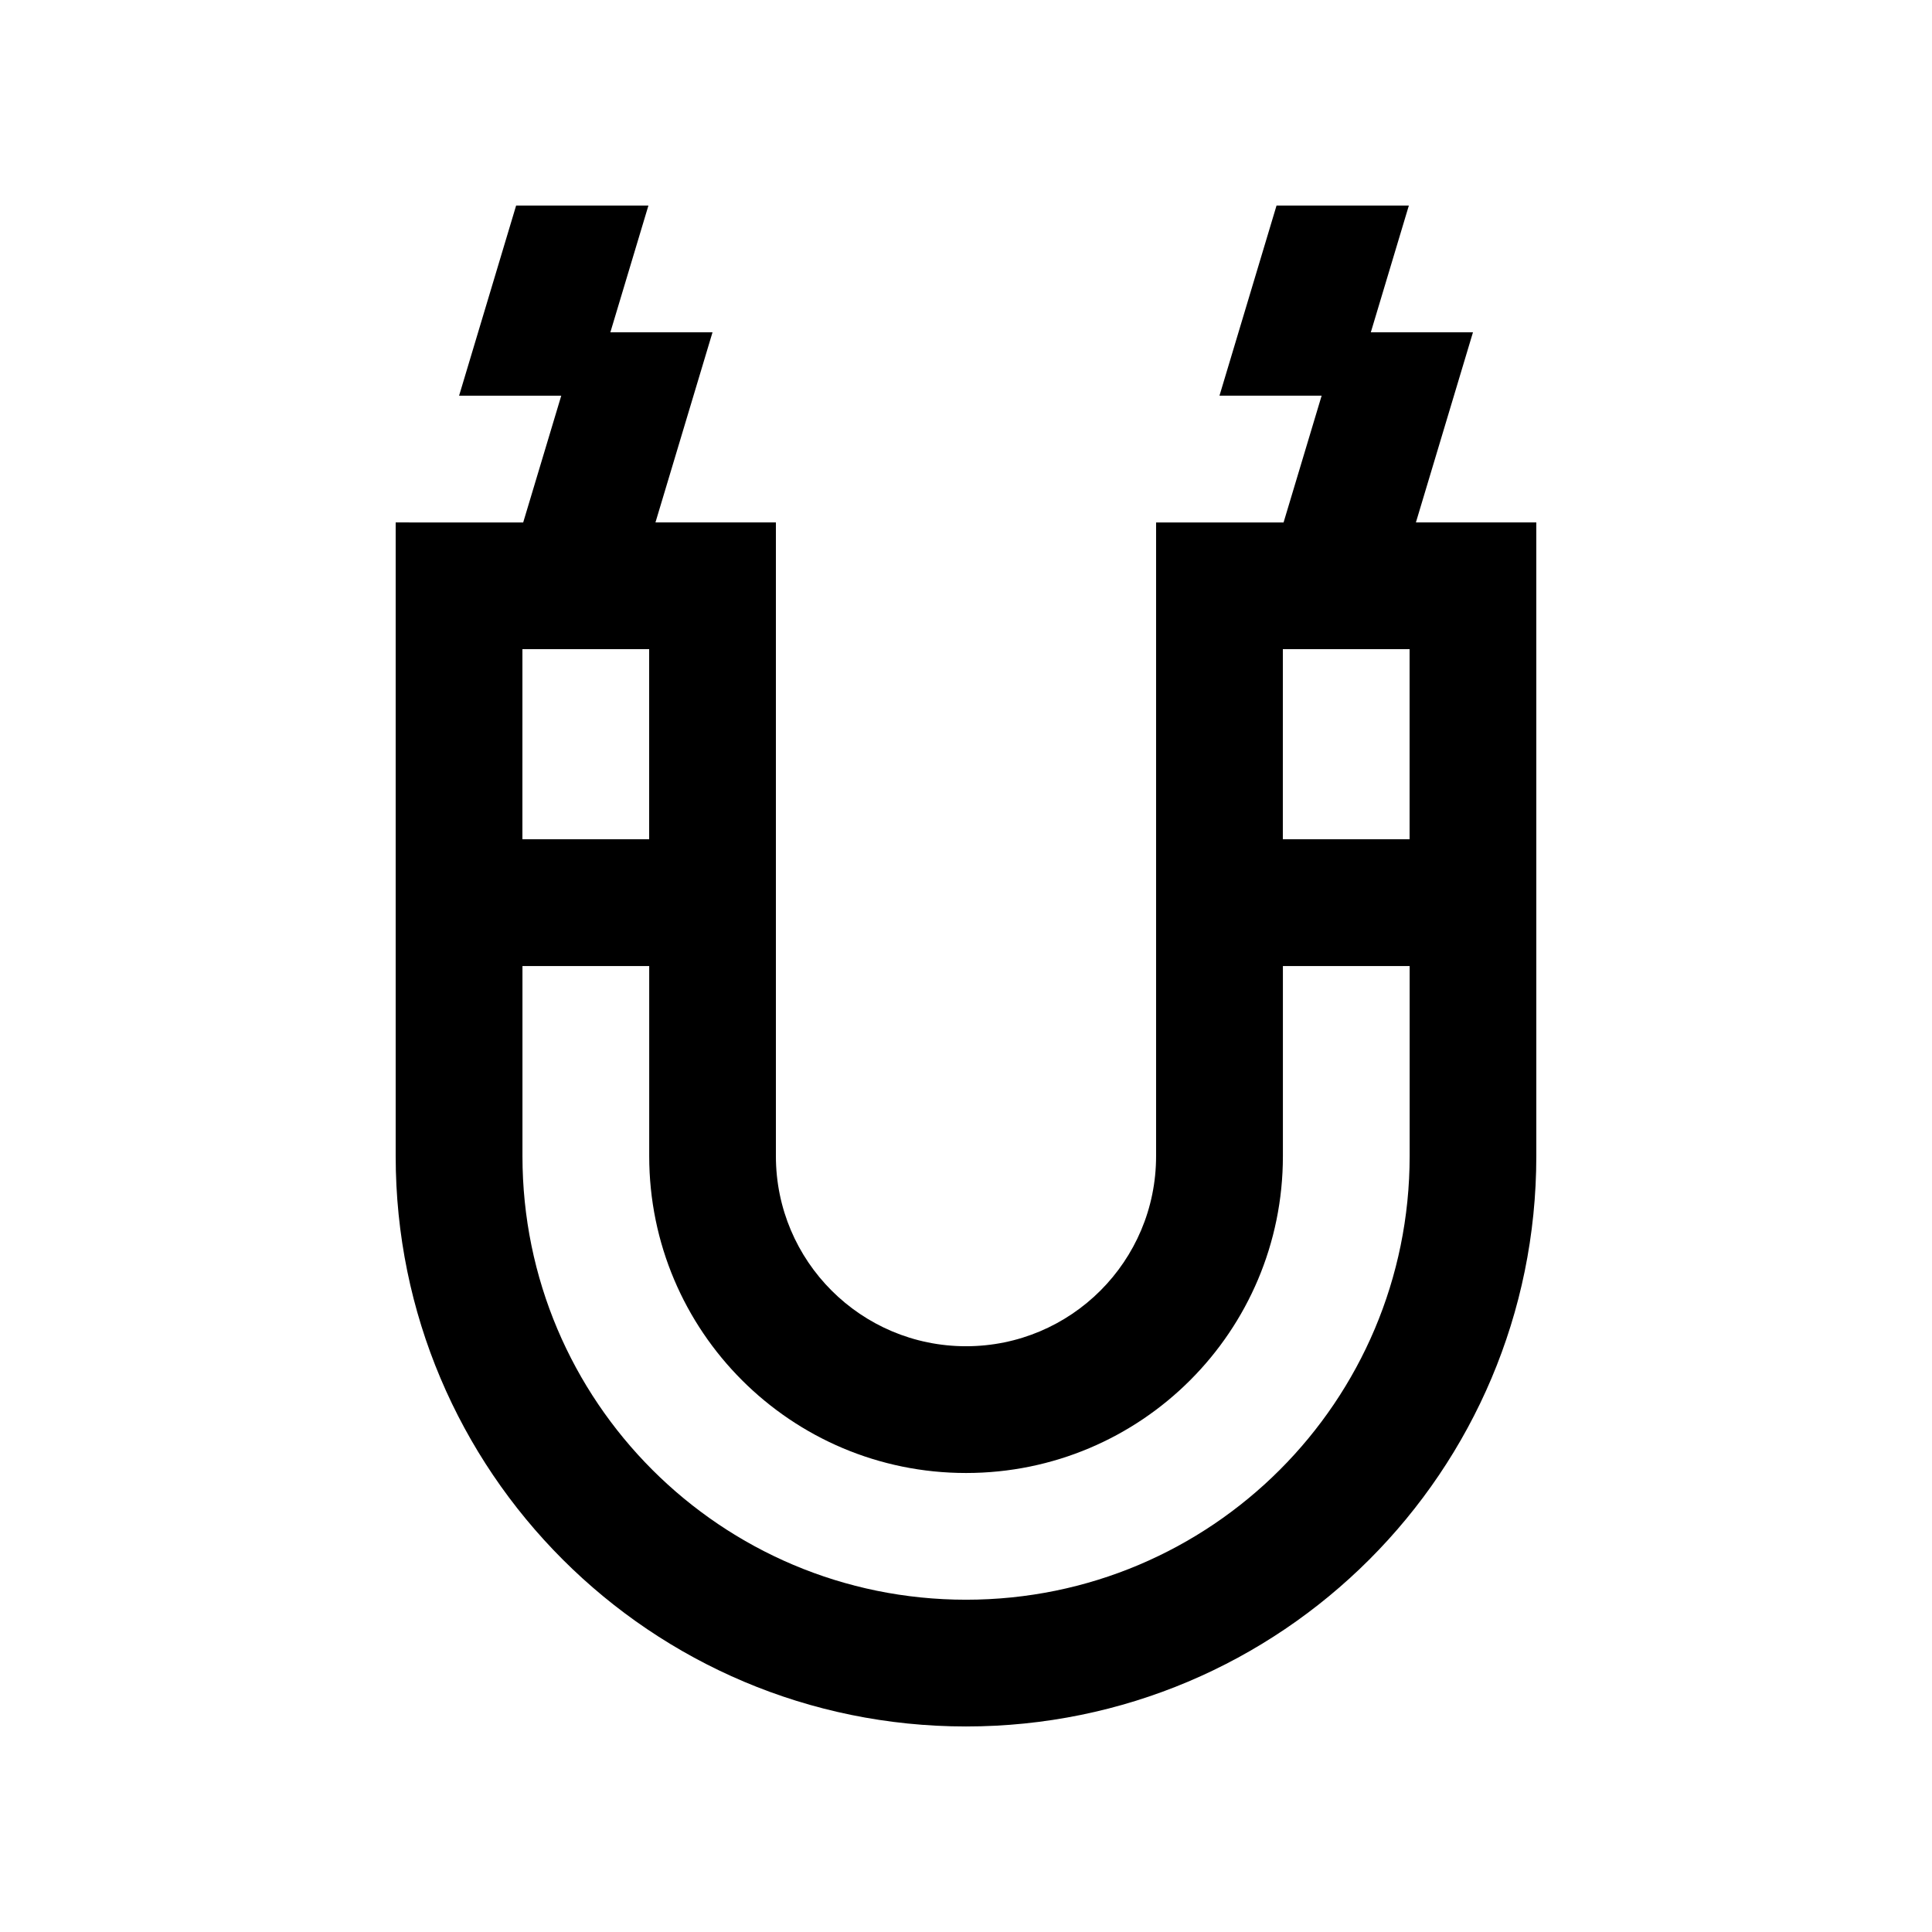 <?xml version="1.0" encoding="UTF-8"?>
<!-- Uploaded to: ICON Repo, www.iconrepo.com, Generator: ICON Repo Mixer Tools -->
<svg fill="#000000" width="800px" height="800px" version="1.1" viewBox="144 144 512 512" xmlns="http://www.w3.org/2000/svg">
 <path d="m519.23 282.45 15.121-50.383h-27.07l10.078-33.586h-35.066l-15.121 50.383h27.074l-10.086 33.59h-33.785v167.93c0.004 27.84-22.527 50.383-50.371 50.383-27.809 0-50.383-22.539-50.383-50.387v-167.93h-31.918l15.121-50.383h-27.074l10.086-33.586h-35.059l-15.113 50.383h27.074l-10.086 33.59-33.793-0.004v167.93c0 83.547 67.668 151.15 151.14 151.15 83.535 0 151.14-67.602 151.14-151.15l-0.004-167.93zm-1.676 33.582v50.387h-33.59l0.004-50.387zm-201.52 0v50.387h-33.59l0.004-50.387zm83.973 251.91c-64.91 0-117.55-52.578-117.55-117.56v-50.367h33.59v50.367c0 46.41 37.59 83.977 83.969 83.977 46.41 0 83.965-37.562 83.965-83.977v-50.367h33.59v50.367c-0.008 64.98-52.59 117.56-117.56 117.56z"/>
</svg>